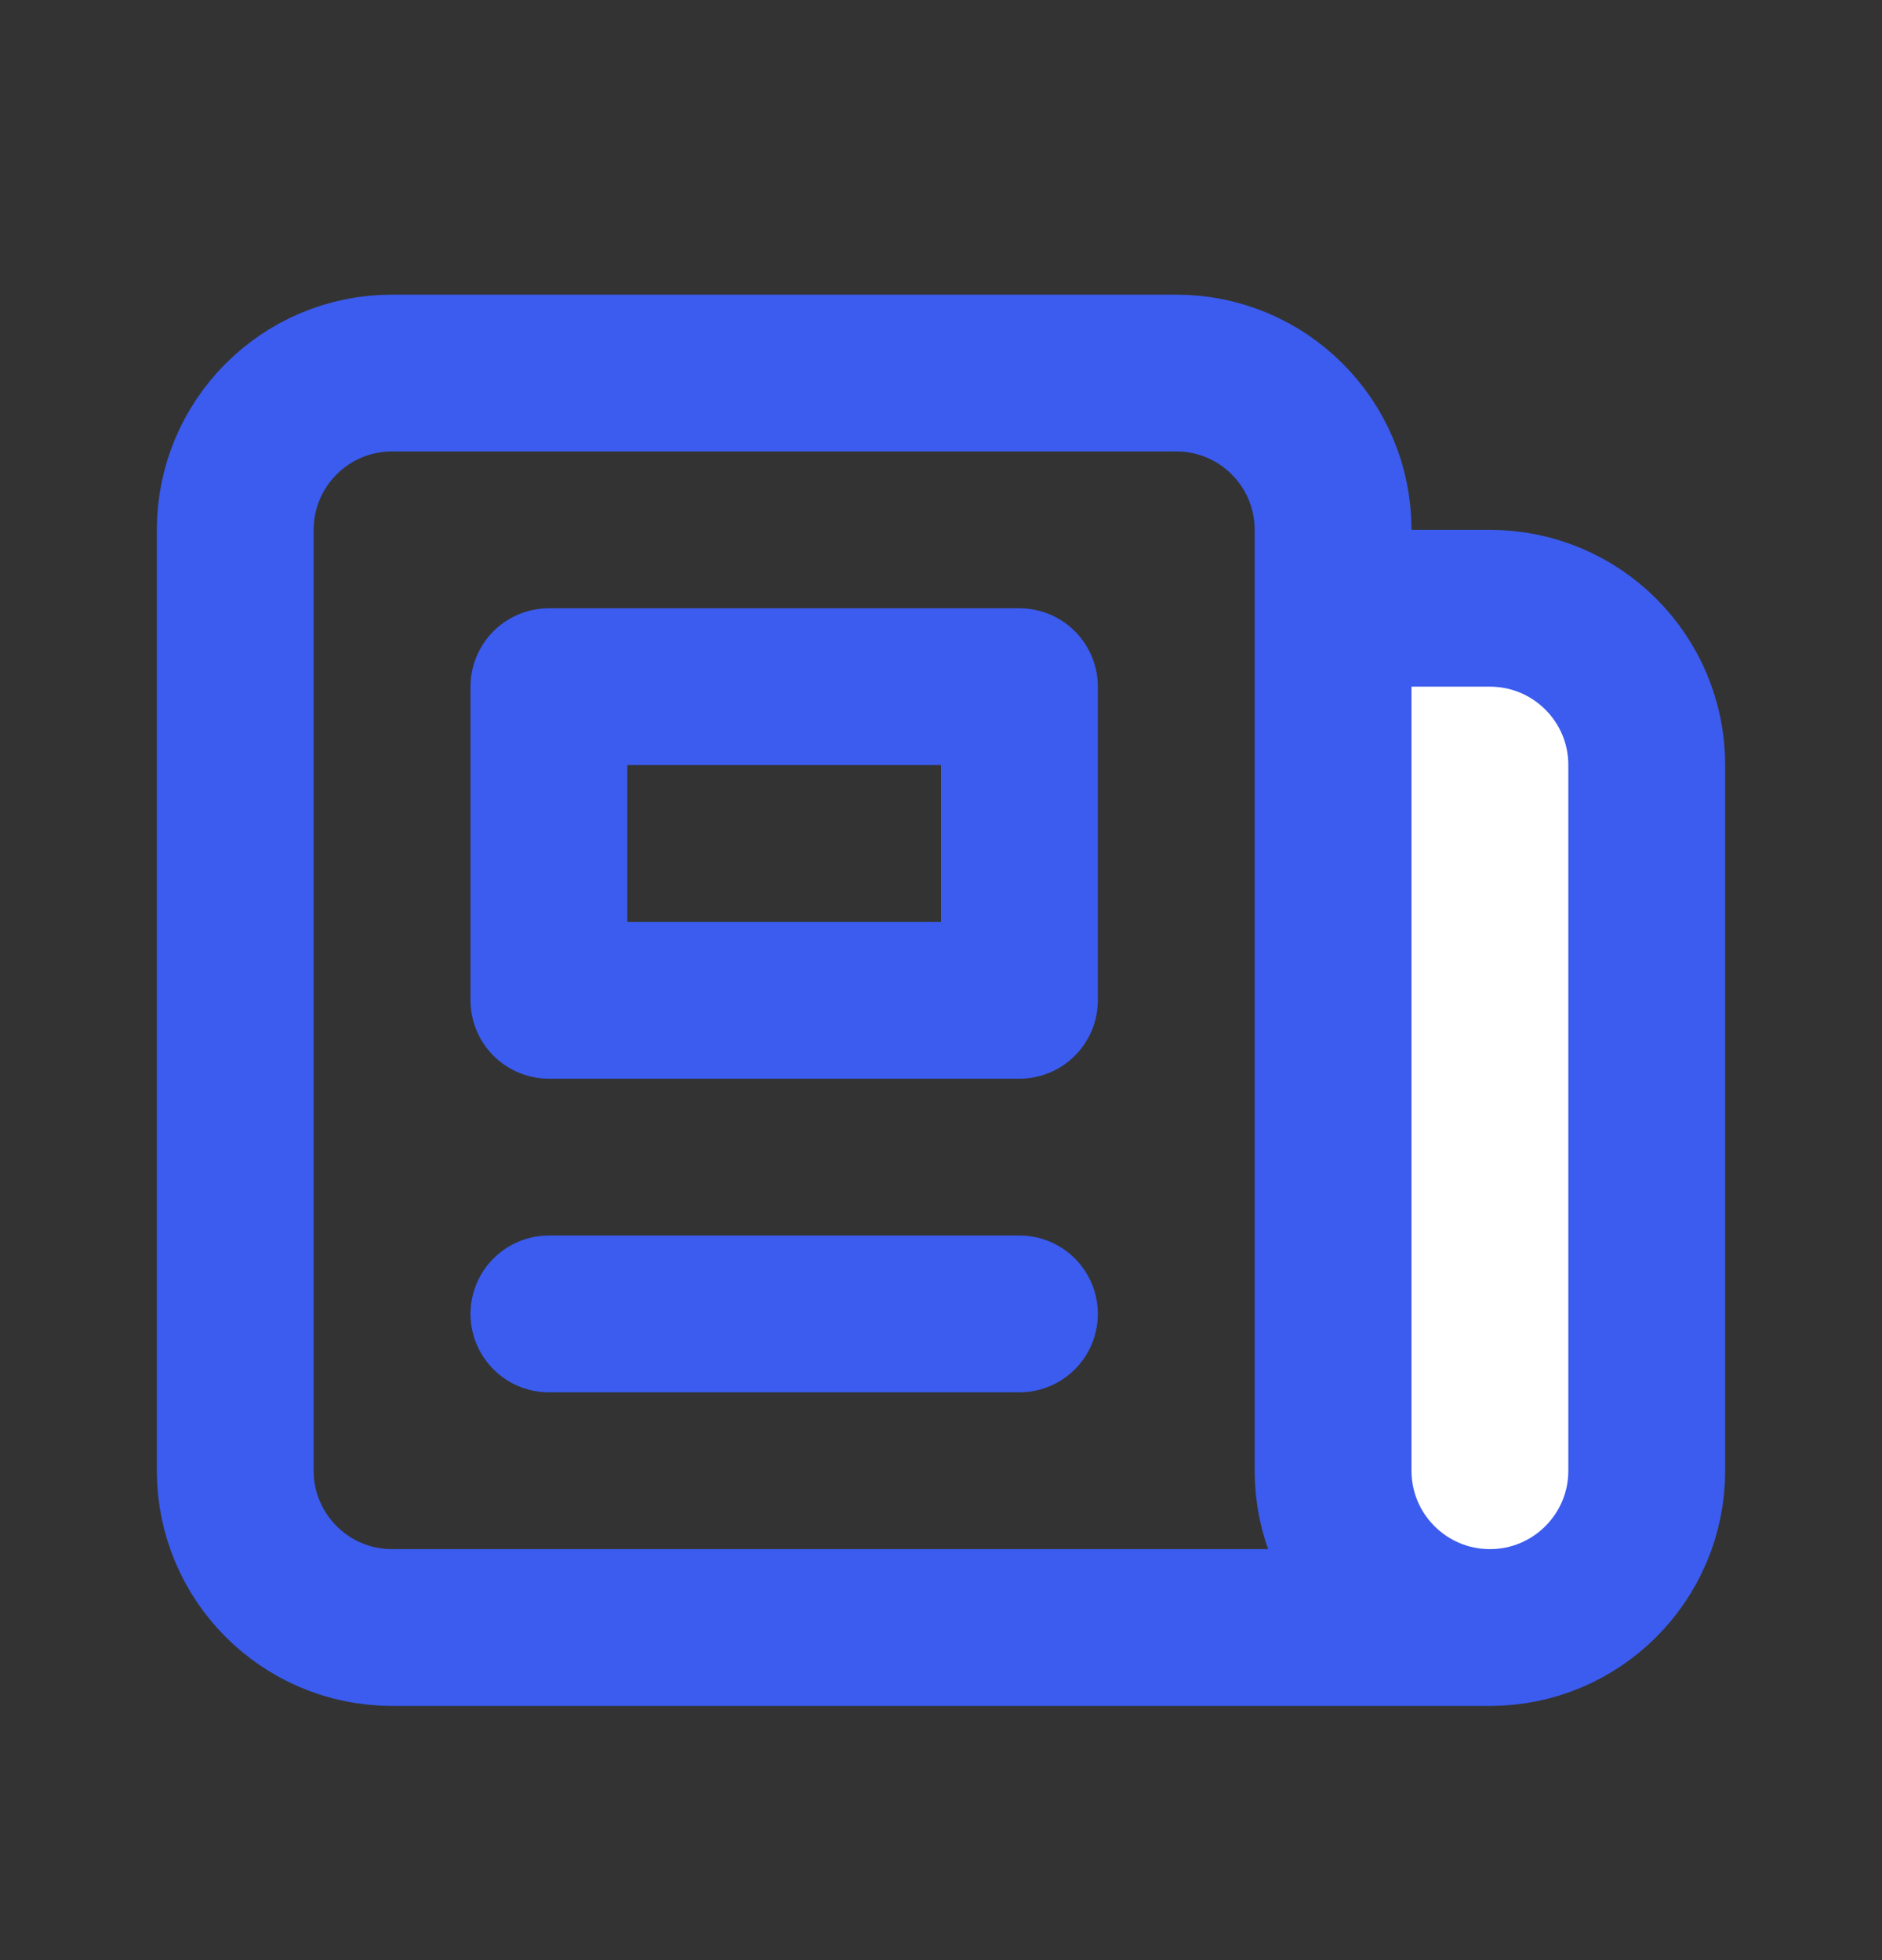 <svg width="24" height="25" viewBox="0 0 24 25" fill="none" xmlns="http://www.w3.org/2000/svg">
<rect x="0" y="0" width="24" height="25" fill="#333333" stroke="none"/>
<path d="M19 20.758C20.105 20.758 21 19.862 21 18.758V9.758C21 8.653 20.105 7.758 19 7.758L17 7.758L17 18.758C17 19.862 17.895 20.758 19 20.758Z" fill="white"/>
<path d="M19 20.758H5C3.895 20.758 3 19.862 3 18.758L3 6.758C3 5.653 3.895 4.758 5 4.758L15 4.758C16.105 4.758 17 5.653 17 6.758V7.758M19 20.758C17.895 20.758 17 19.862 17 18.758L17 7.758M19 20.758C20.105 20.758 21 19.862 21 18.758V9.758C21 8.653 20.105 7.758 19 7.758L17 7.758M13 4.758L9 4.758M7 16.758H13M7 8.758H13V12.758H7V8.758Z" stroke="#3B5CEE" stroke-width="2" stroke-linecap="round" stroke-linejoin="round"/>
</svg>
